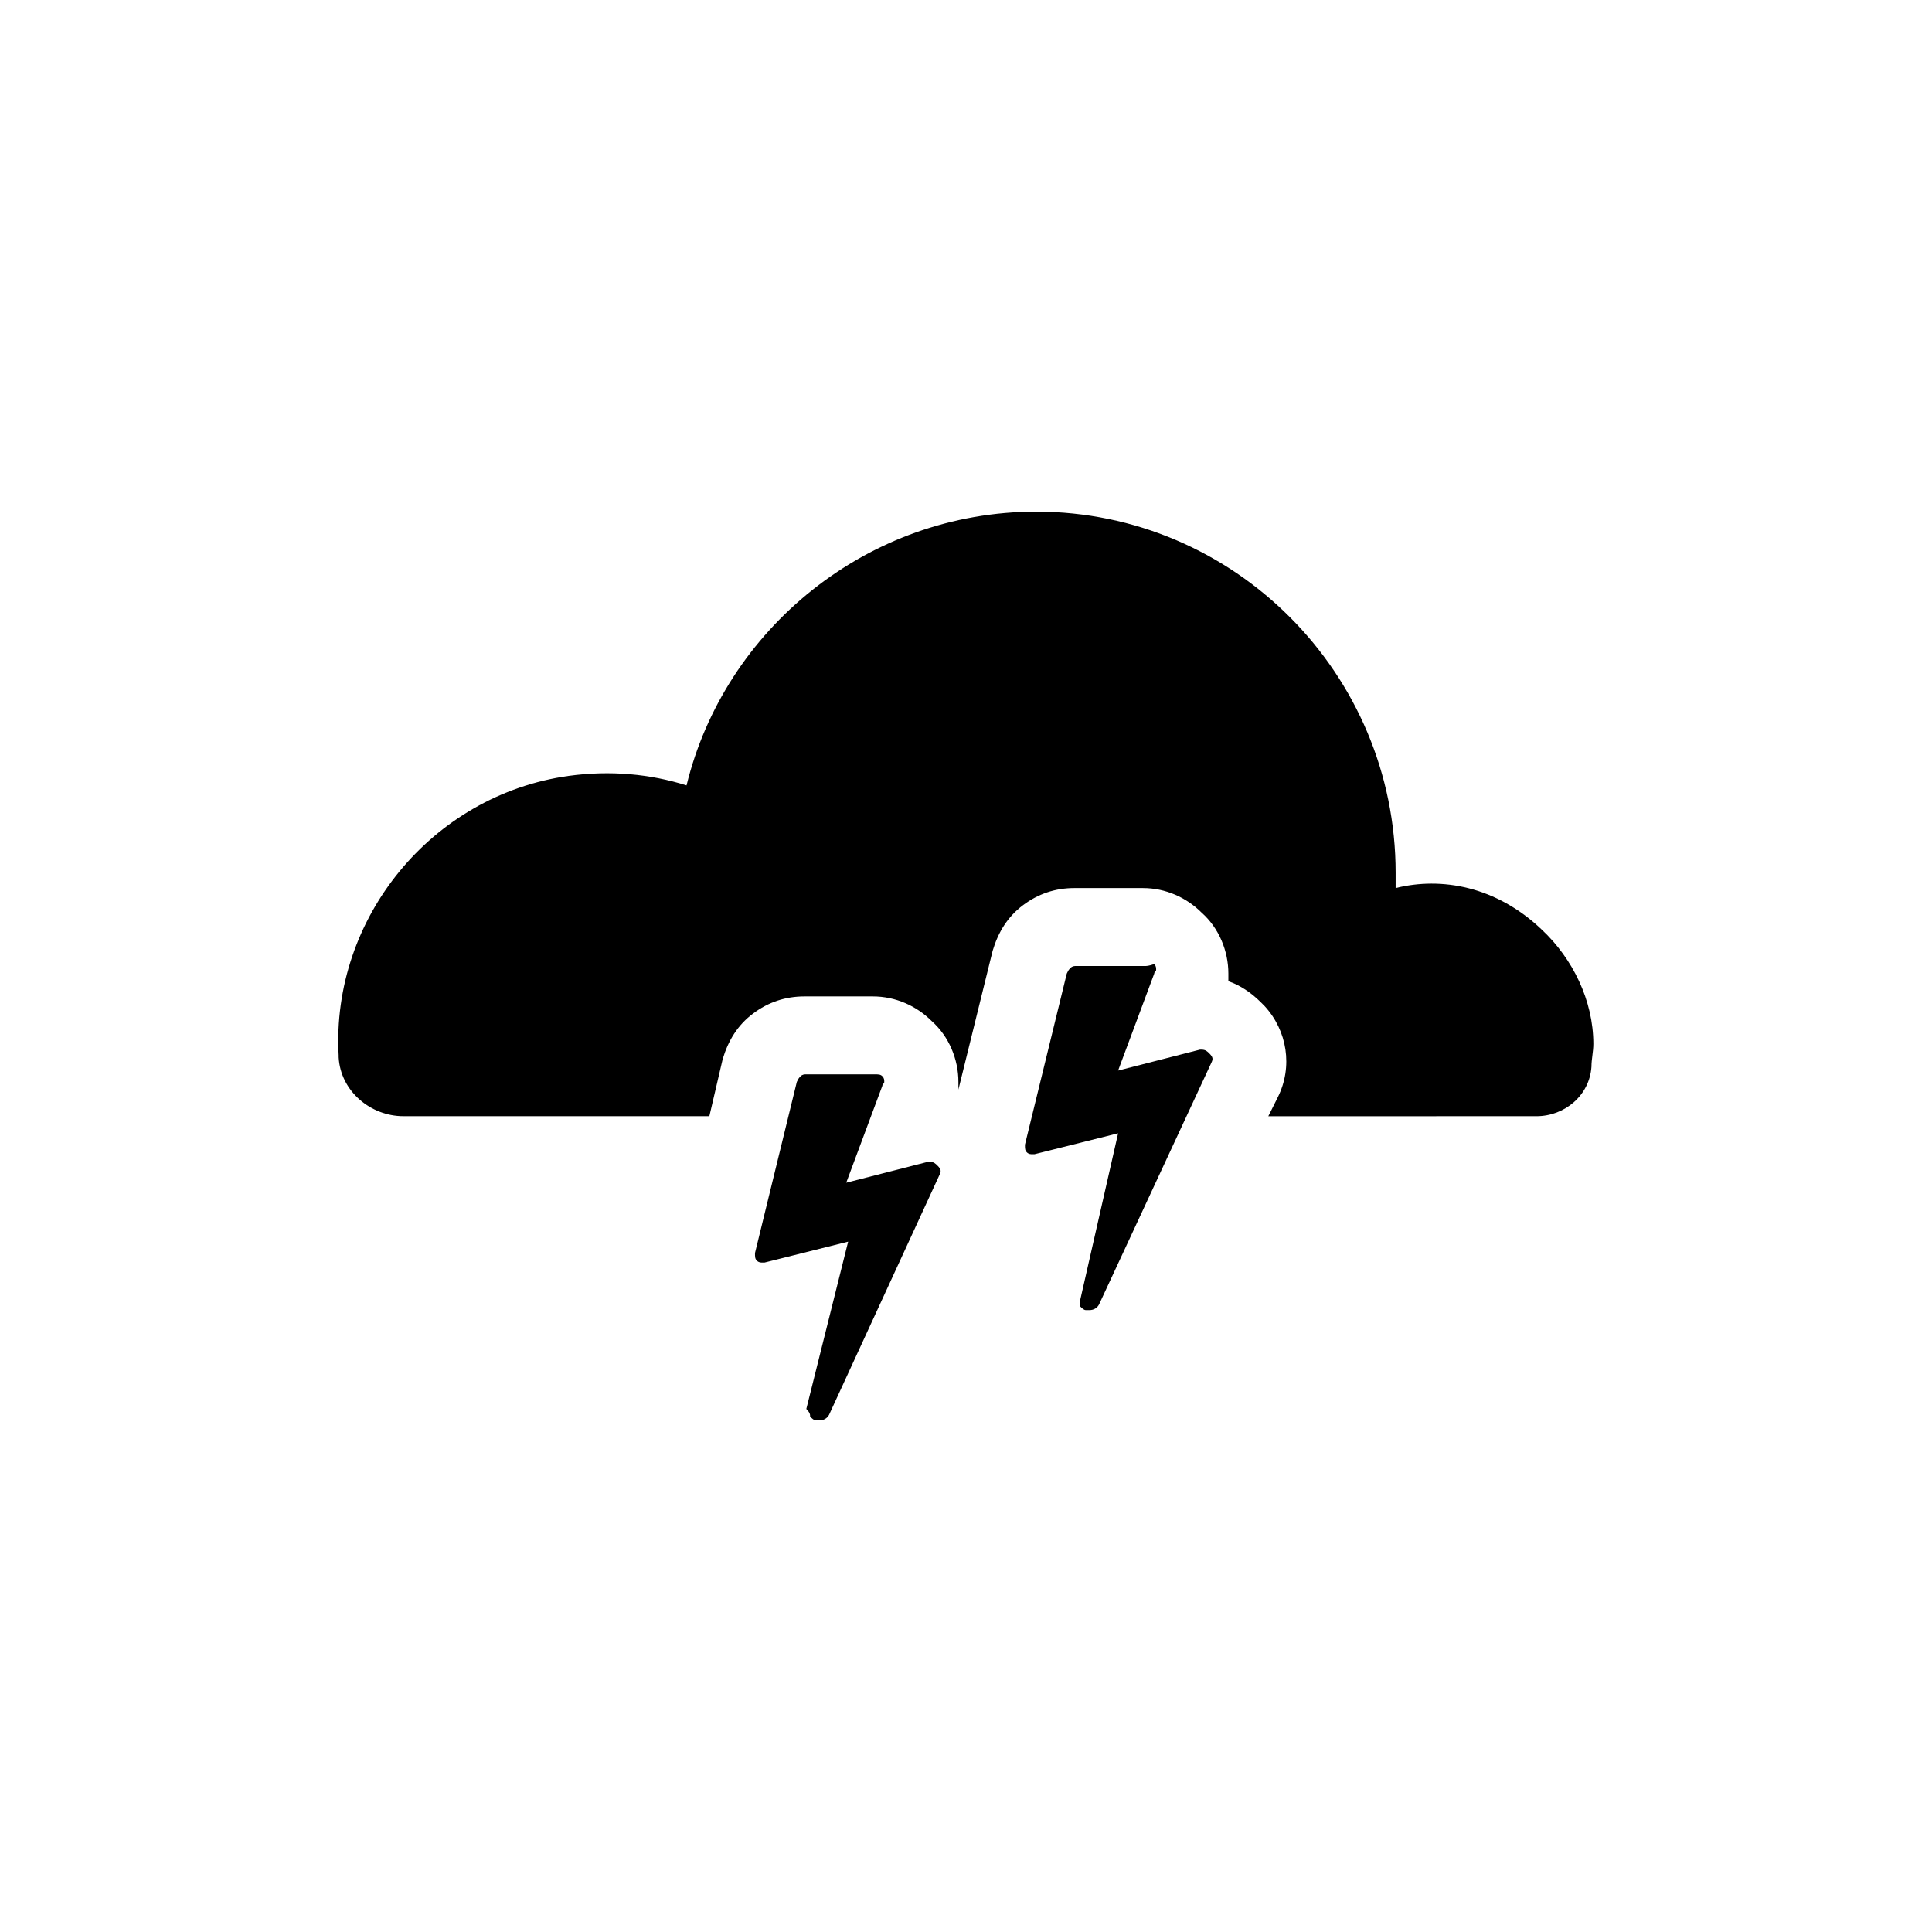 <?xml version="1.0" encoding="UTF-8"?>
<!-- The Best Svg Icon site in the world: iconSvg.co, Visit us! https://iconsvg.co -->
<svg fill="#000000" width="800px" height="800px" version="1.1" viewBox="144 144 512 512" xmlns="http://www.w3.org/2000/svg">
 <g>
  <path d="m418.64 279.59c-44.84 0-82.625 31.234-92.699 72.547-9.574-3.023-20.152-4.031-31.234-2.519-36.273 5.039-62.977 37.785-60.961 74.059v0.504c0.504 9.07 8.566 15.617 17.129 15.617h81.113l3.527-15.113c1.512-5.039 4.031-9.07 8.062-12.09 4.031-3.023 8.566-4.535 13.602-4.535h18.137c6.047 0 11.586 2.519 15.617 6.551 4.535 4.031 7.055 10.078 7.055 16.121v2.016l9.07-36.777c1.512-5.039 4.031-9.07 8.062-12.09 4.031-3.023 8.566-4.535 13.602-4.535h18.137c6.047 0 11.586 2.519 15.617 6.551 4.535 4.031 7.055 10.078 7.055 16.121v2.016c3.023 1.008 6.047 3.023 8.566 5.543l1.008 1.008c6.047 6.551 7.559 16.121 3.527 24.184l-2.519 5.039 71.027-0.004c7.559 0 14.105-5.543 14.609-13.098 0-2.016 0.504-4.031 0.504-6.047 0-11.586-5.543-22.672-13.602-30.23-12.09-11.586-26.703-14.105-38.793-11.082v-4.031c0-52.902-42.824-95.723-95.219-95.723z"/>
  <path d="m358.69 519.4c0.504 0.504 1.008 1.008 1.512 1.008h1.008c1.008 0 2.016-0.504 2.519-1.512l29.219-63.48c0.504-1.008 0.504-1.512-0.504-2.519-0.504-0.504-1.008-1.008-2.016-1.008h-0.504l-21.664 5.543 9.574-25.695c0-0.504 0.504-0.504 0.504-1.008 0-0.504 0-1.008-0.504-1.512-0.504-0.504-1.008-0.504-2.016-0.504h-18.137c-0.504 0-1.008 0-1.512 0.504-0.504 0.504-0.504 0.504-1.008 1.512l-11.082 45.344c0 1.008 0 1.512 0.504 2.016 0.504 0.504 1.008 0.504 1.512 0.504h0.504l22.168-5.543-11.082 44.336c1.004 1.008 1.004 1.512 1.004 2.016z"/>
  <path d="m430.23 490.18c0.504 0.504 1.008 1.008 1.512 1.008h1.008c1.008 0 2.016-0.504 2.519-1.512l29.727-63.984c0.504-1.008 0.504-1.512-0.504-2.519-0.504-0.504-1.008-1.008-2.016-1.008h-0.504l-21.664 5.543 9.574-25.695c0-0.504 0.504-0.504 0.504-1.008s0-1.008-0.504-1.512c-1.516 0.508-2.019 0.508-2.523 0.508h-18.137c-0.504 0-1.008 0-1.512 0.504-0.504 0.504-0.504 0.504-1.008 1.512l-11.082 45.344c0 1.008 0 1.512 0.504 2.016s1.008 0.504 1.512 0.504h0.504l22.168-5.543-10.078 44.332v1.512z"/>
 </g>
</svg>